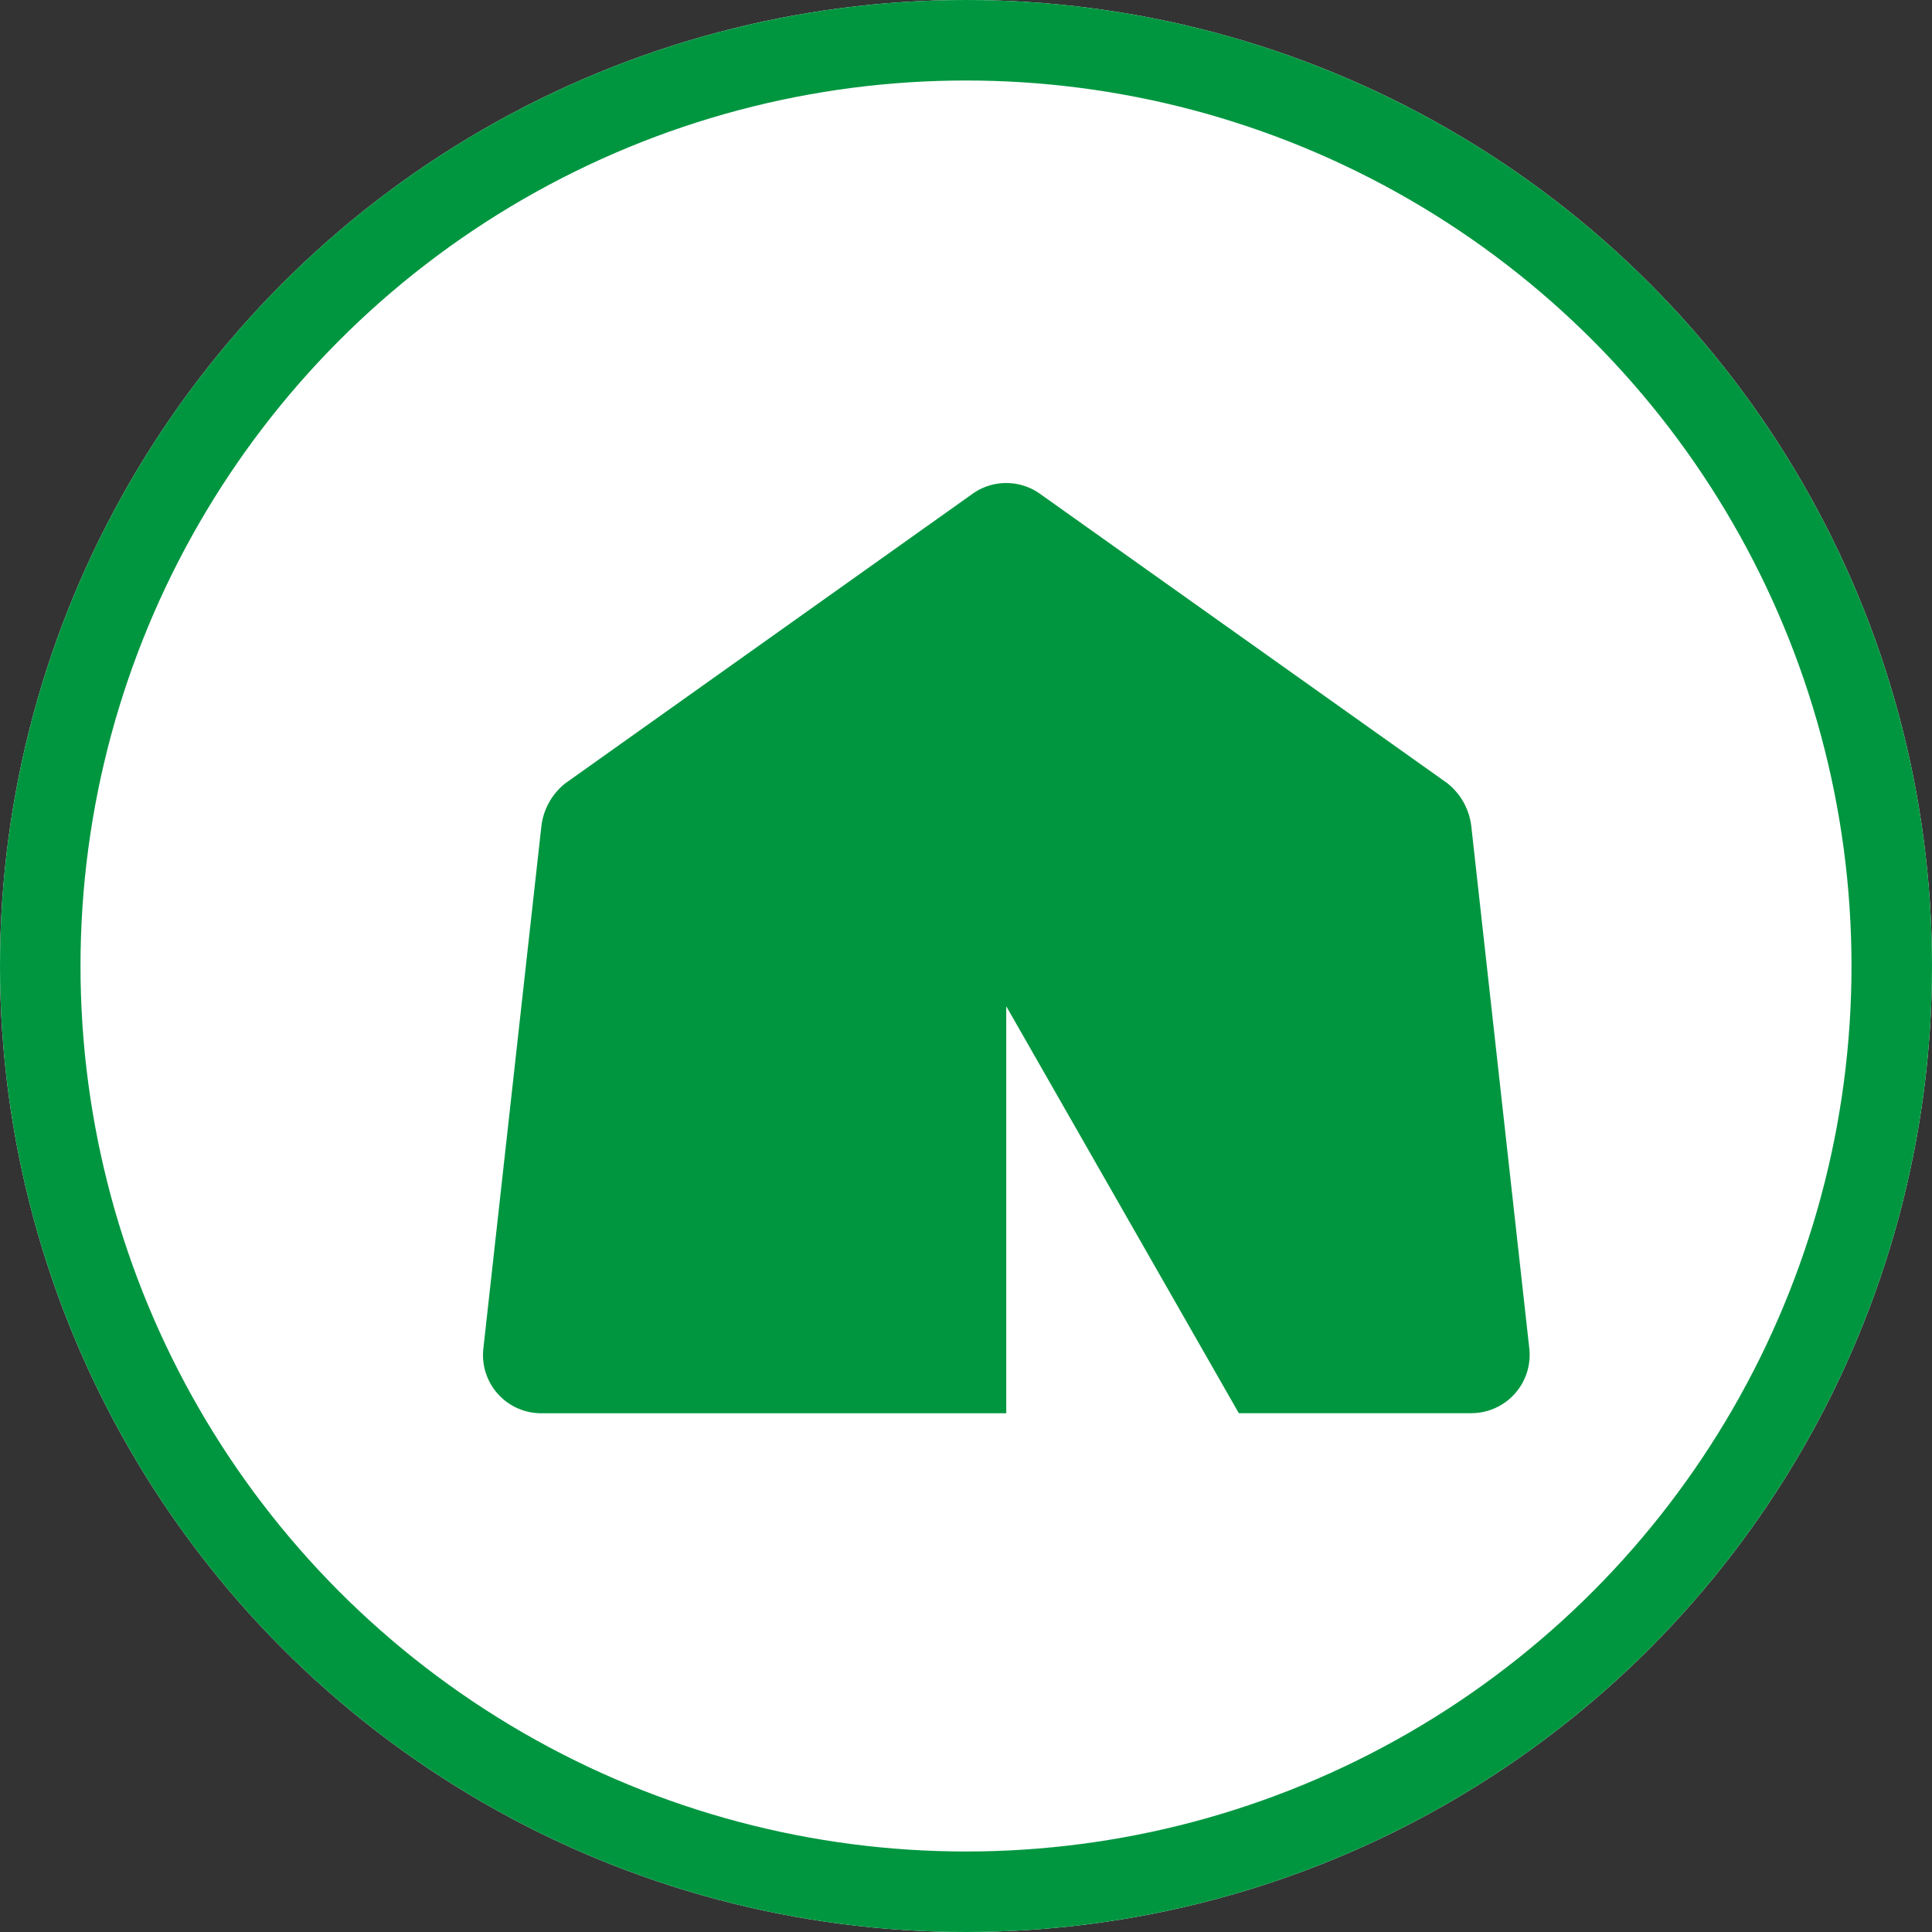 <svg xmlns="http://www.w3.org/2000/svg" width="24" height="24" viewBox="0 0 24 24">
  <rect x="0" y="0" width="24" height="24" fill="#333333" stroke="none"/>
  <g id="biwak" transform="translate(-283 -239)">
    <g id="huette" transform="translate(-49 -8)">
      <g id="Gruppe_161" data-name="Gruppe 161" transform="translate(287 -16)">
        <g id="Ellipse_247" data-name="Ellipse 247" transform="translate(45 263)" fill="#fff" stroke="#009640" stroke-width="1">
          <circle cx="12" cy="12" r="12" stroke="none"/>
          <circle cx="12" cy="12" r="11.5" fill="none"/>
        </g>
      </g>
    </g>
    <path id="tent-solid" d="M6.08.135a.722.722,0,0,1,.84,0l5.056,3.592a.8.8,0,0,1,.3.528l.722,6.5a.725.725,0,0,1-.718.8H9.389L6.5,6.5v5.056H.722a.723.723,0,0,1-.718-.8l.722-6.5a.8.8,0,0,1,.3-.528Z" transform="translate(289 245)" fill="#009640"/>
  </g>
</svg>
